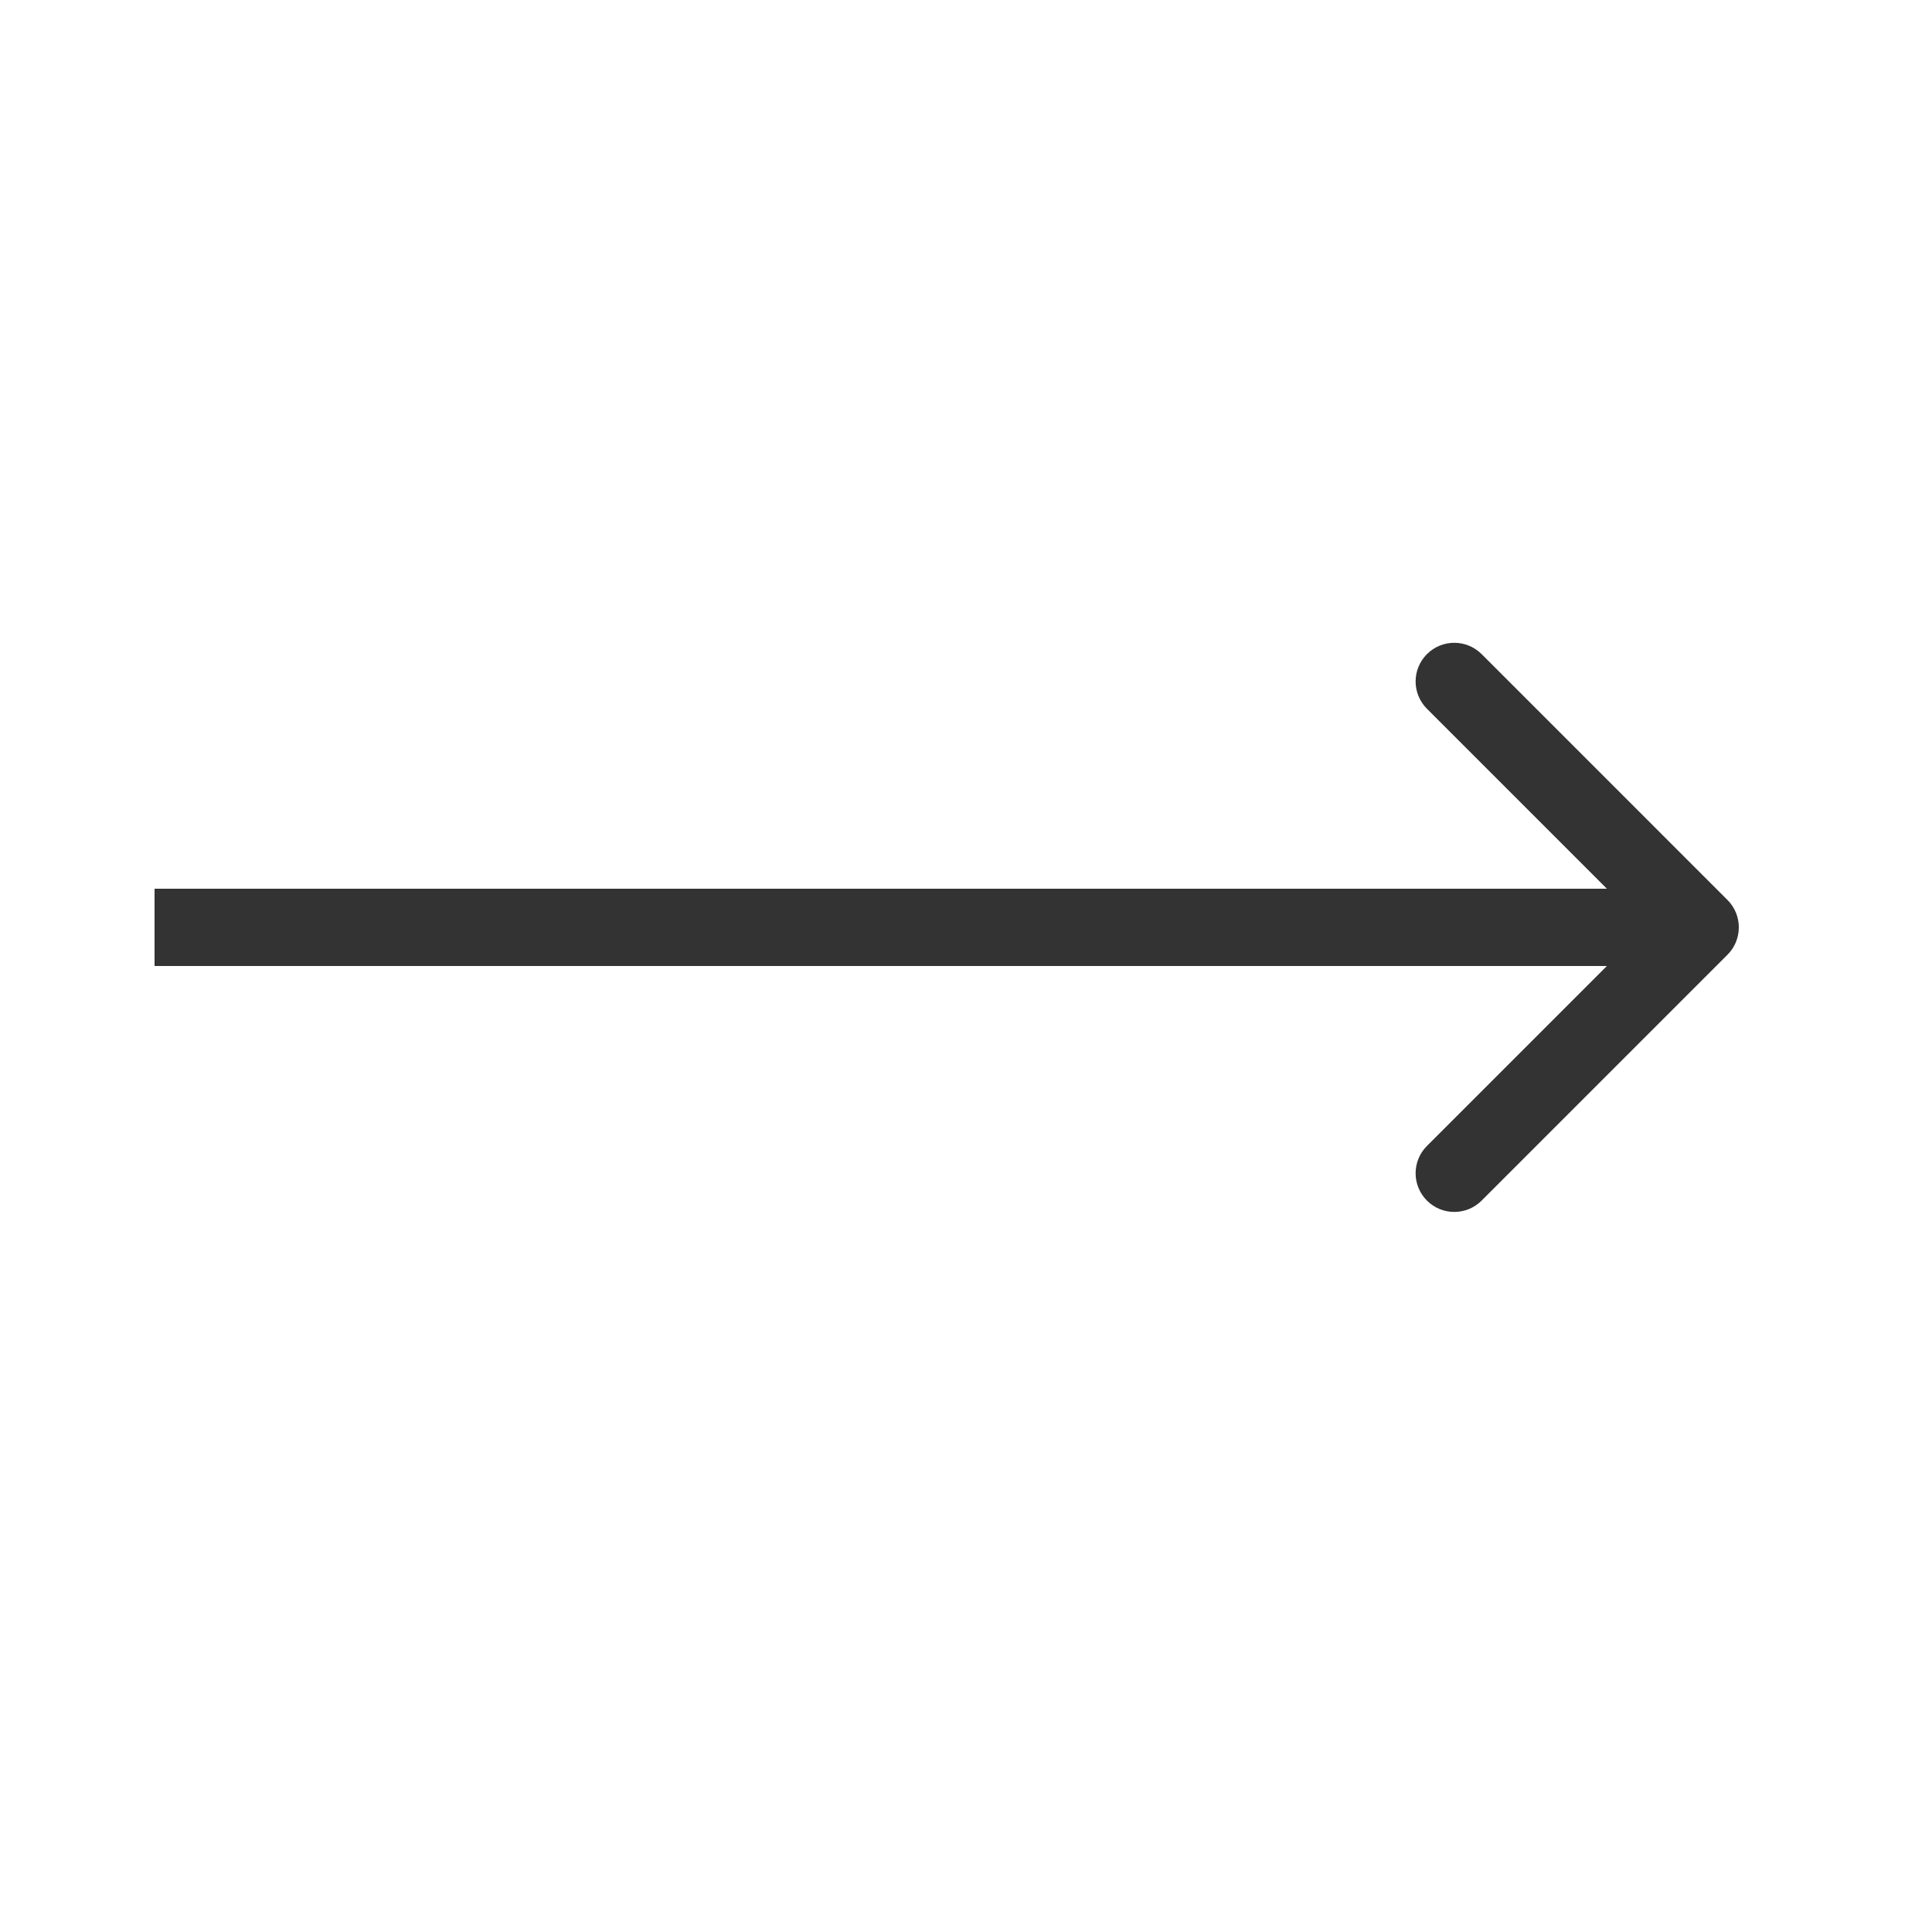<?xml version="1.0" encoding="UTF-8"?> <svg xmlns="http://www.w3.org/2000/svg" width="25" height="25" viewBox="0 0 25 25" fill="none"> <path d="M22.354 11.646C22.549 11.842 22.549 12.158 22.354 12.354L19.172 15.536C18.976 15.731 18.66 15.731 18.465 15.536C18.269 15.34 18.269 15.024 18.465 14.828L21.293 12L18.465 9.172C18.269 8.976 18.269 8.66 18.465 8.464C18.66 8.269 18.976 8.269 19.172 8.464L22.354 11.646ZM2 11.5L22 11.5V12.5L2 12.5V11.5Z" fill="#333333"></path> </svg> 